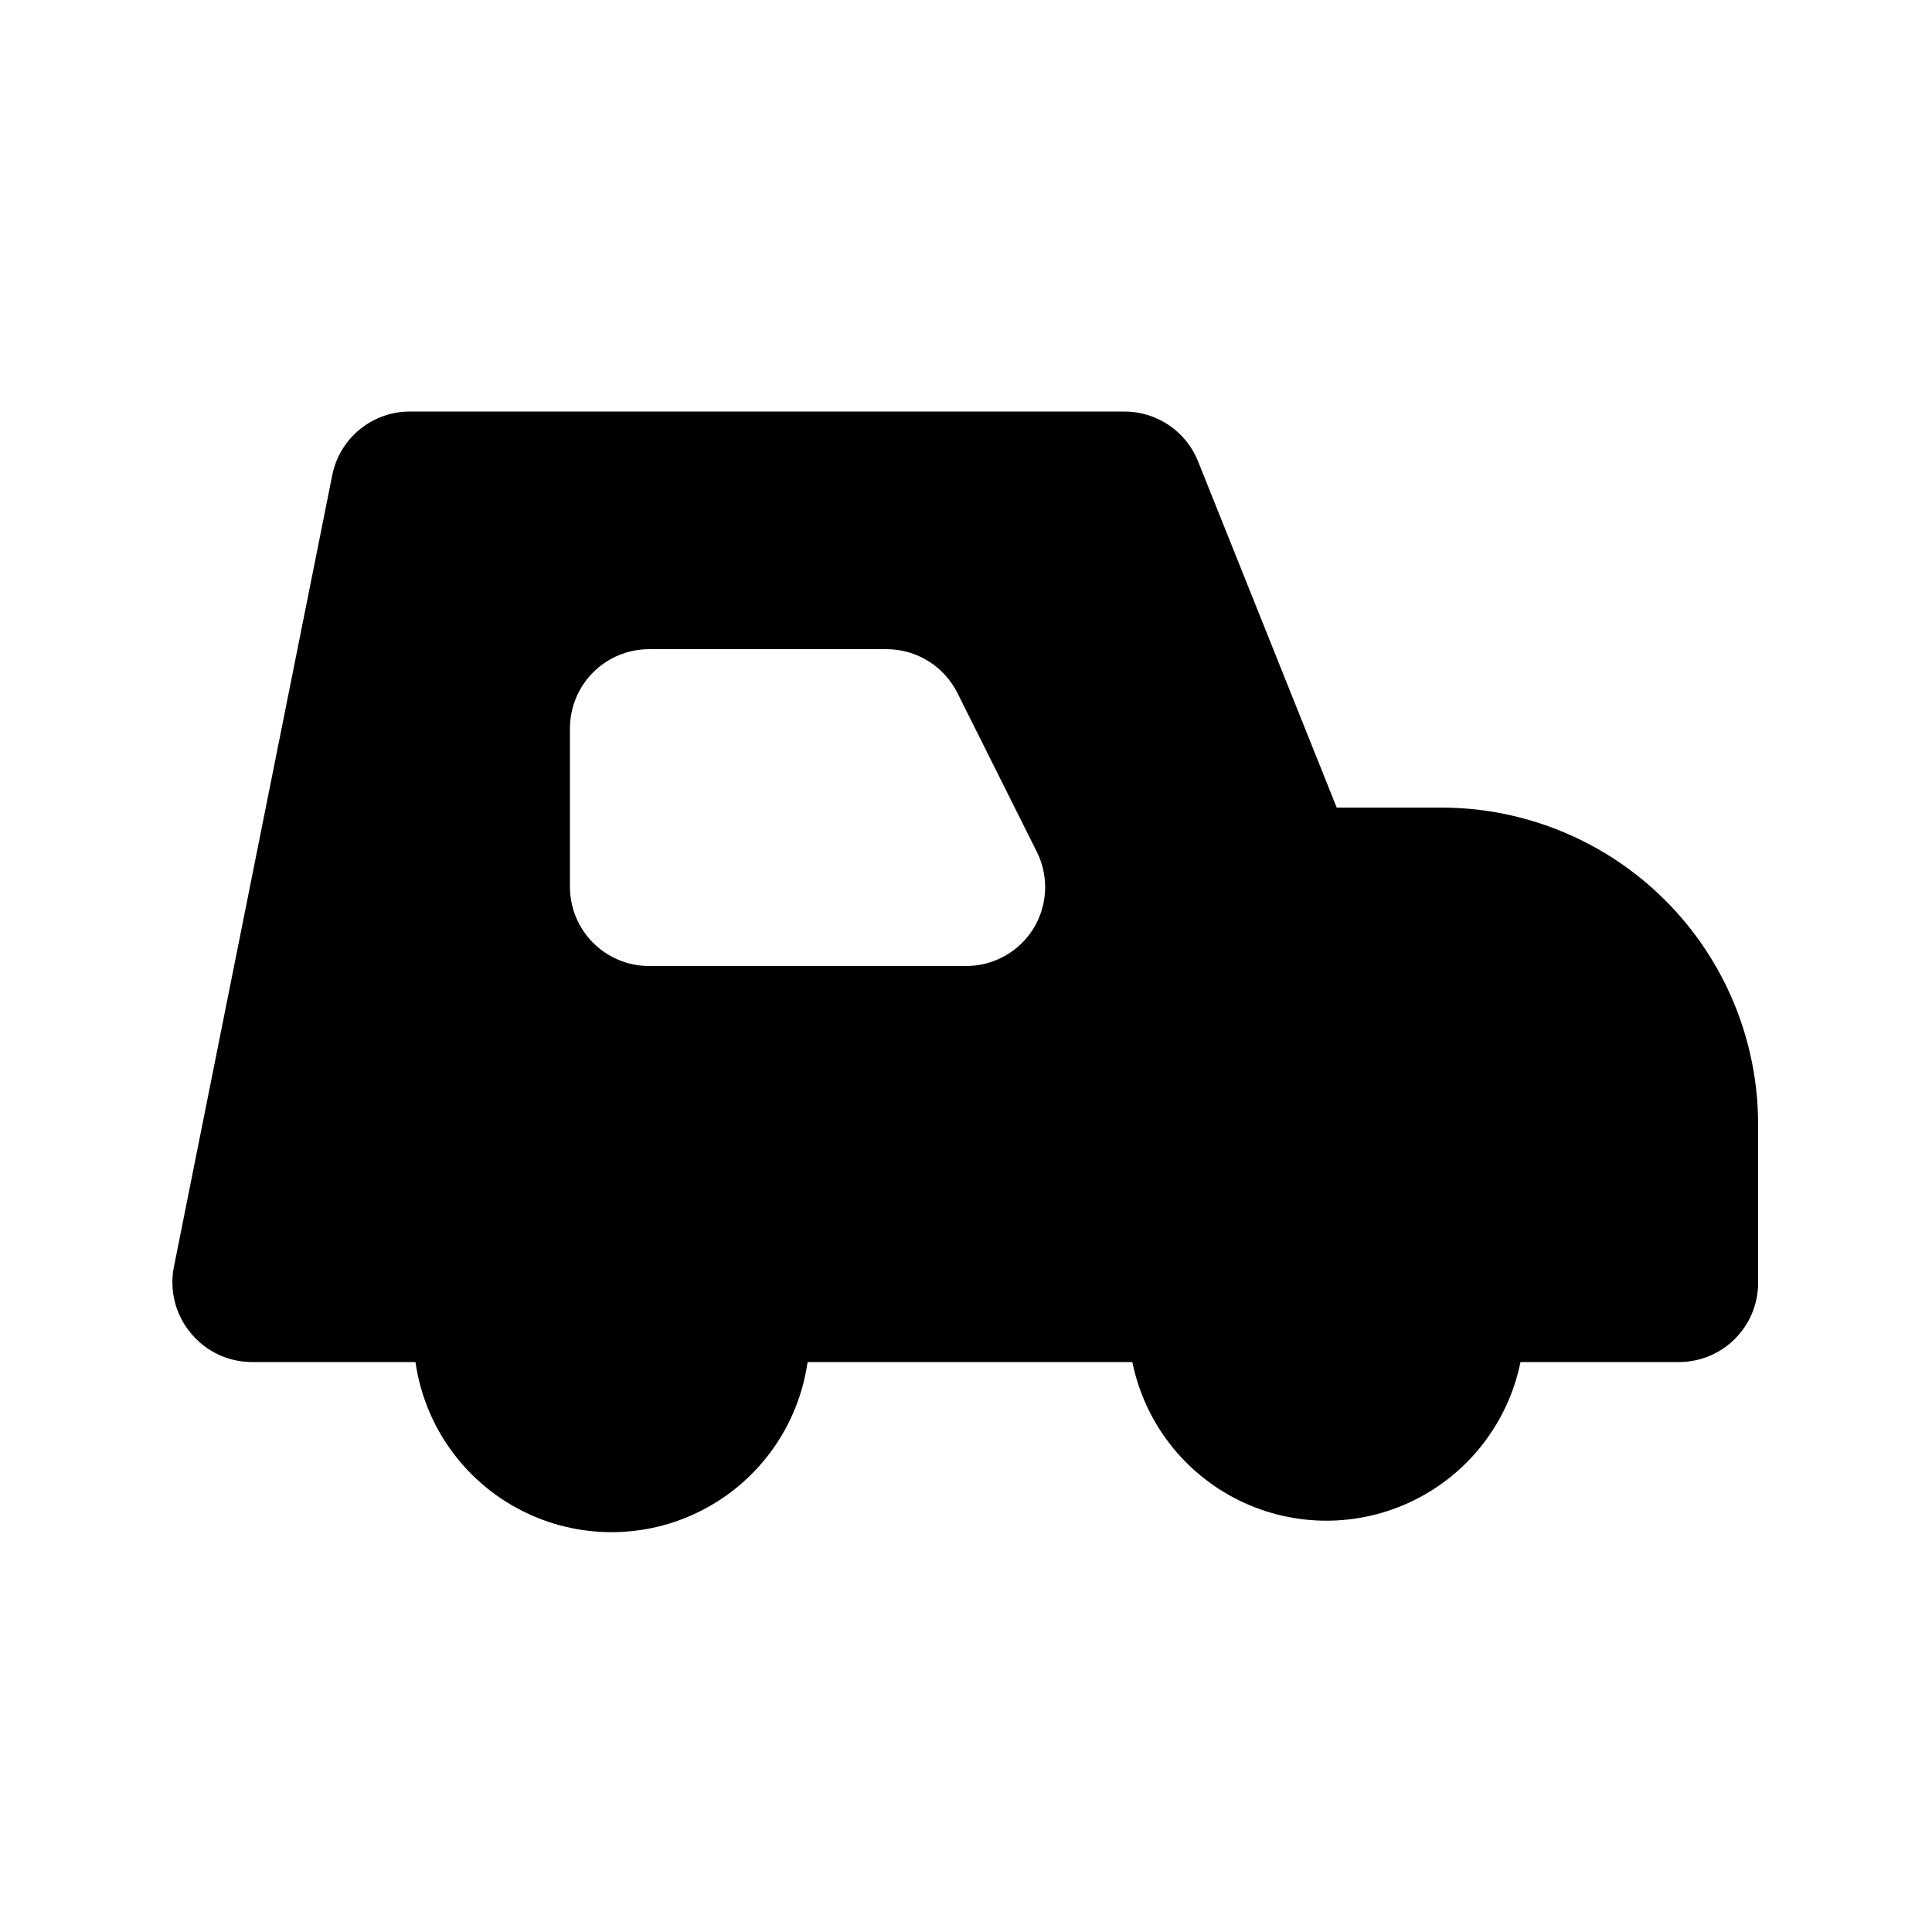 <?xml version="1.0" encoding="UTF-8"?>
<!-- Uploaded to: ICON Repo, www.svgrepo.com, Generator: ICON Repo Mixer Tools -->
<svg fill="#000000" width="800px" height="800px" version="1.1" viewBox="144 144 512 512" xmlns="http://www.w3.org/2000/svg">
 <path d="m525.95 358.02h-27.707l-36.738-91.738c-1.555-3.902-4.246-7.254-7.727-9.609-3.481-2.359-7.59-3.617-11.793-3.613h-188.93c-4.91-0.102-9.703 1.527-13.539 4.594-3.836 3.07-6.473 7.387-7.453 12.199l-41.984 209.92c-1.219 6.172 0.402 12.57 4.406 17.422 4.051 4.992 10.16 7.852 16.586 7.766h43.035c2.394 16.824 12.789 31.441 27.887 39.234 15.098 7.793 33.035 7.793 48.133 0 15.102-7.793 25.492-22.41 27.891-39.234h86.066c3.238 15.941 13.684 29.48 28.281 36.656 14.598 7.176 31.699 7.176 46.297 0 14.602-7.176 25.047-20.715 28.281-36.656h41.984c5.57 0 10.906-2.211 14.844-6.148 3.938-3.934 6.148-9.273 6.148-14.844v-41.98c0-22.273-8.844-43.629-24.594-59.375-15.746-15.75-37.105-24.594-59.375-24.594zm-108.11 32.117c-3.844 6.148-10.59 9.879-17.84 9.867h-83.969c-5.57 0-10.906-2.215-14.844-6.148-3.938-3.938-6.148-9.277-6.148-14.844v-41.984c0-5.57 2.211-10.906 6.148-14.844s9.273-6.148 14.844-6.148h62.977c3.875 0.012 7.672 1.098 10.969 3.133 3.301 2.039 5.969 4.949 7.711 8.41l20.992 41.984c3.336 6.535 3.016 14.332-0.84 20.574z"/>
</svg>